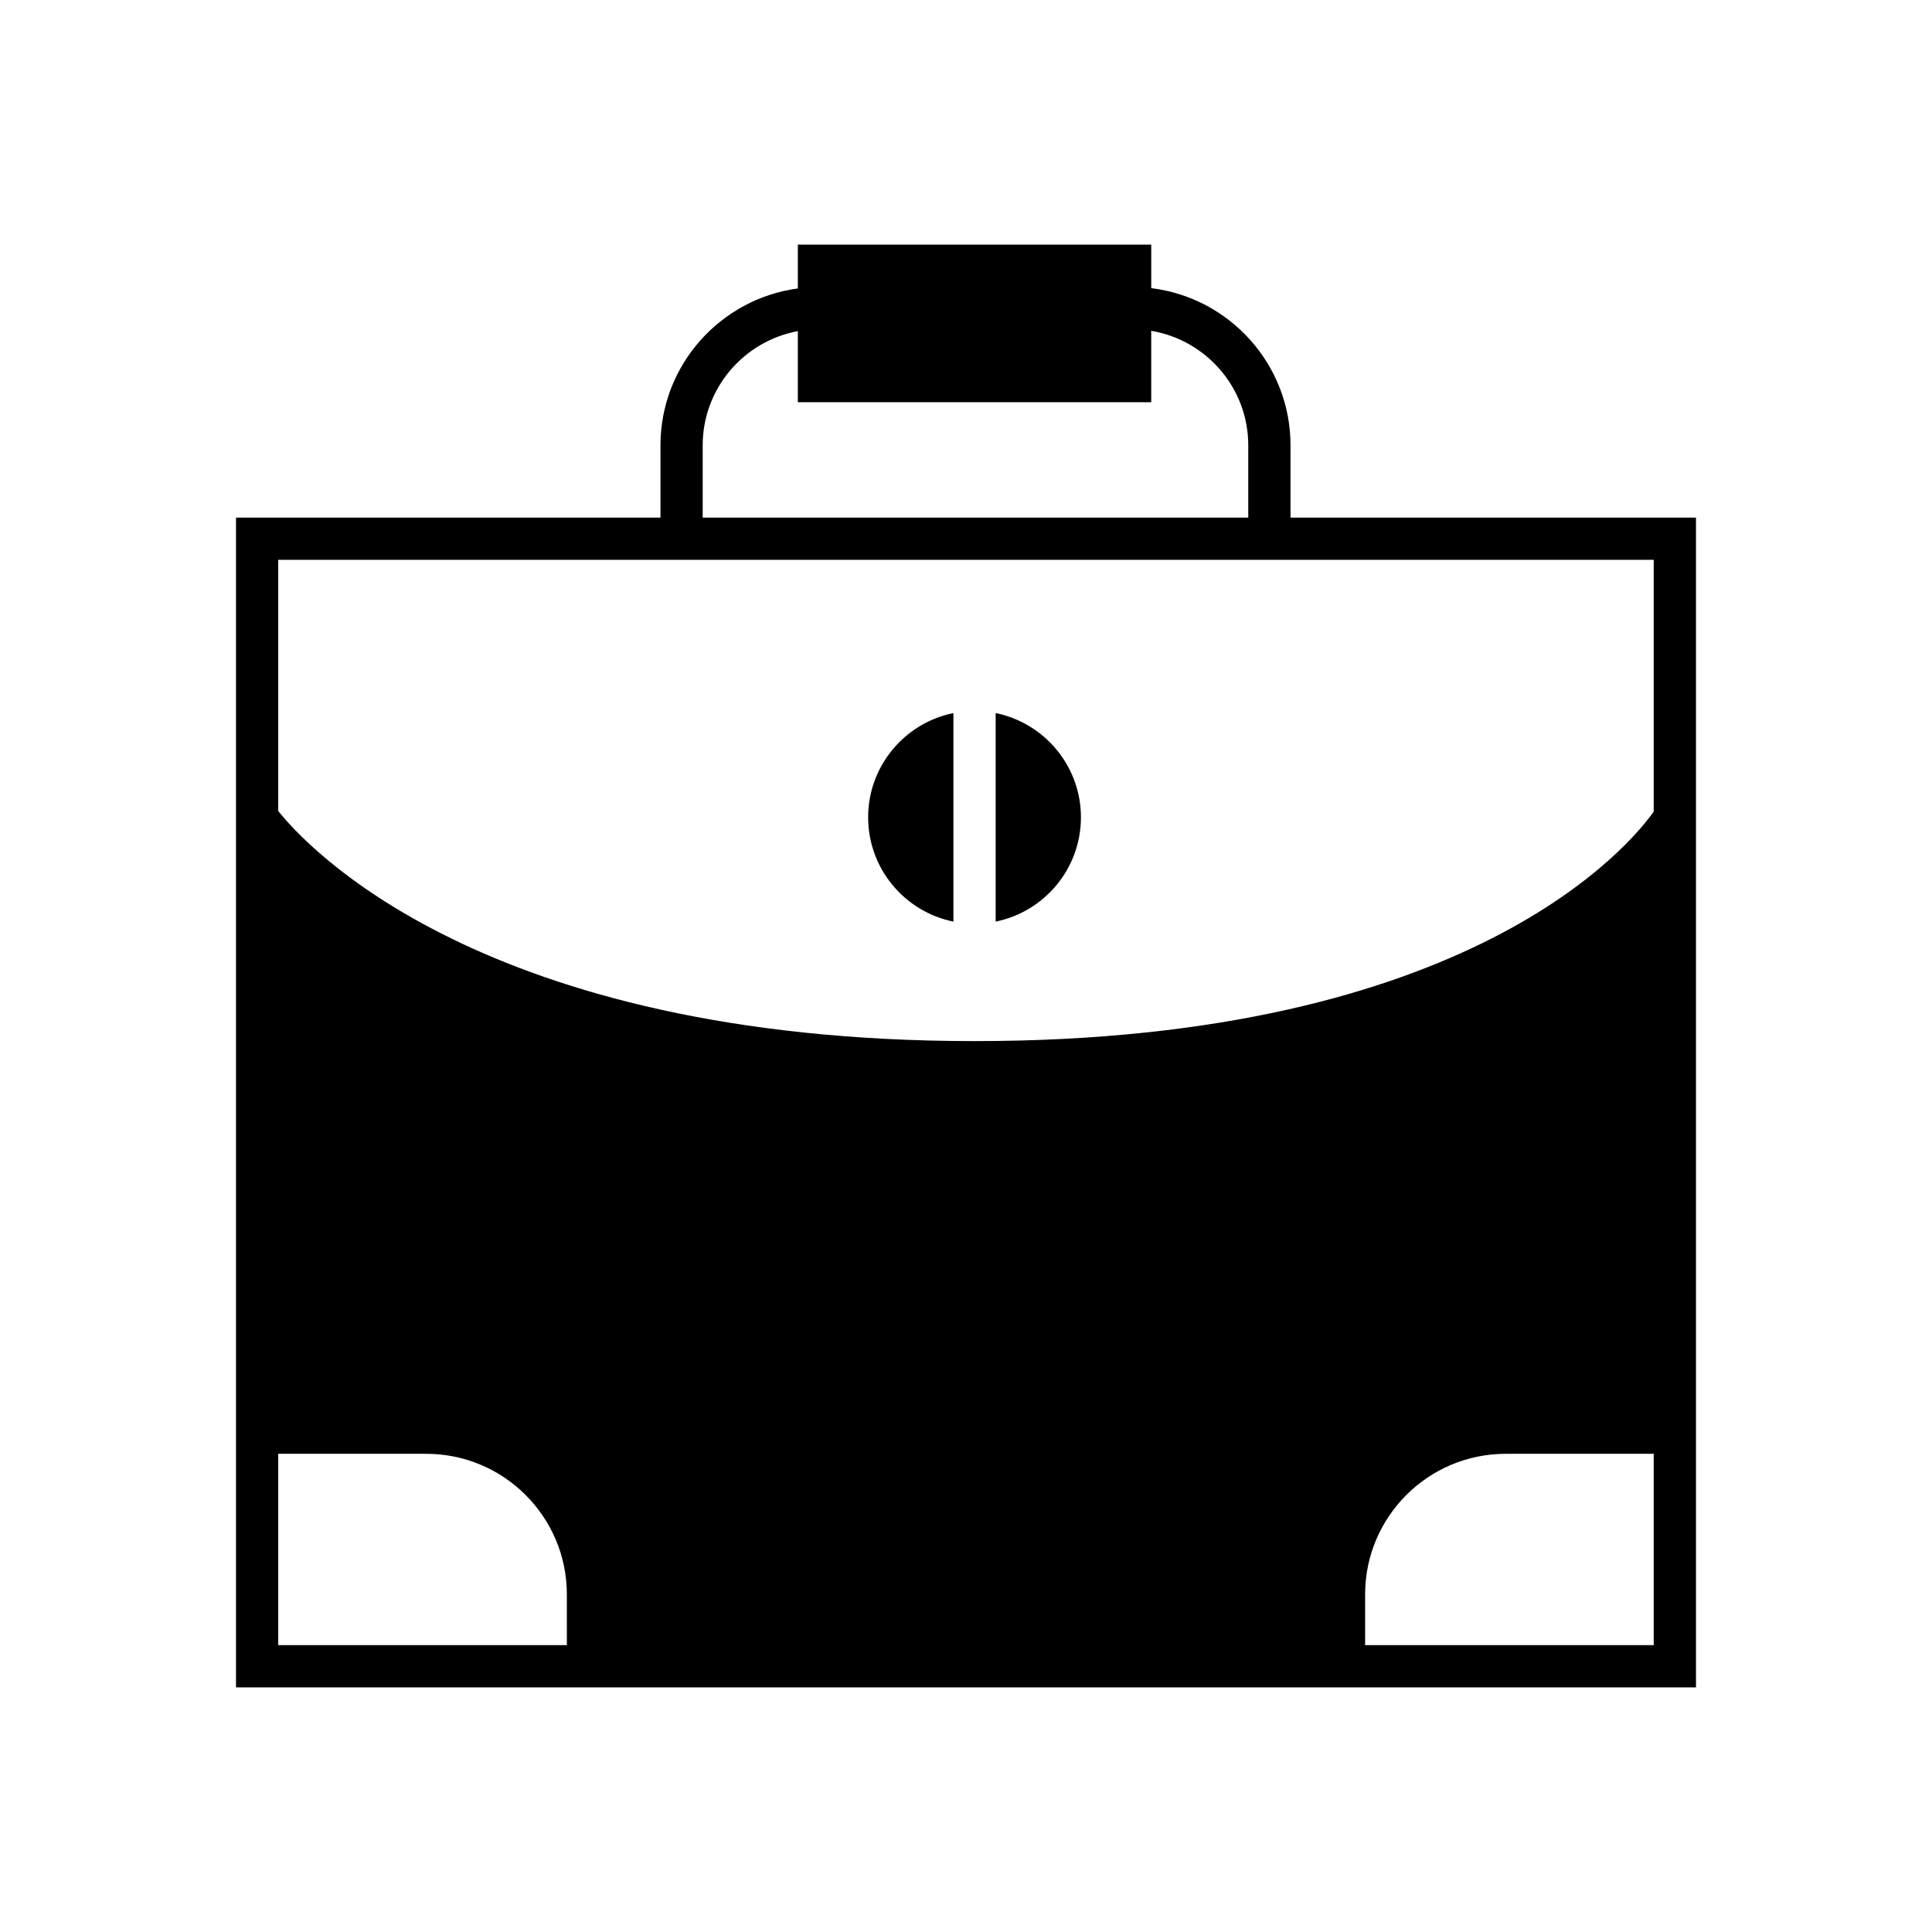 <?xml version="1.0" encoding="UTF-8"?>
<!-- Uploaded to: ICON Repo, www.svgrepo.com, Generator: ICON Repo Mixer Tools -->
<svg fill="#000000" width="800px" height="800px" version="1.1" viewBox="144 144 512 512" xmlns="http://www.w3.org/2000/svg">
 <g>
  <path d="m486 281.17v-19.148c0-21.434-16.148-39.141-36.91-41.66v-11.535h-93.652v11.613c-20.523 2.75-36.406 20.324-36.406 41.582v19.148h-112.49v310h386.91v-310zm-155.78-19.145c0-15.07 10.891-27.625 25.211-30.27v18.84h93.656v-18.922c14.57 2.434 25.715 15.098 25.715 30.348v19.148h-144.58zm-35.996 317.95h-76.492v-50.699h39.25c20.531 0 37.238 16.707 37.238 37.238zm288.03 0h-76.484v-13.461c0-20.531 16.707-37.238 37.238-37.238h39.246zm0-220.89c-5.93 8.387-48.281 60.816-179.99 60.816-130.84 0-177.67-52.316-184.53-60.984v-66.555h364.52z"/>
  <path d="m407.86 332.97c12.875 2.606 22.598 14 22.598 27.633 0 13.633-9.727 25.027-22.598 27.633zm-11.195 0v55.266c-12.879-2.606-22.598-14-22.598-27.633 0-13.633 9.719-25.027 22.598-27.633z"/>
 </g>
</svg>
